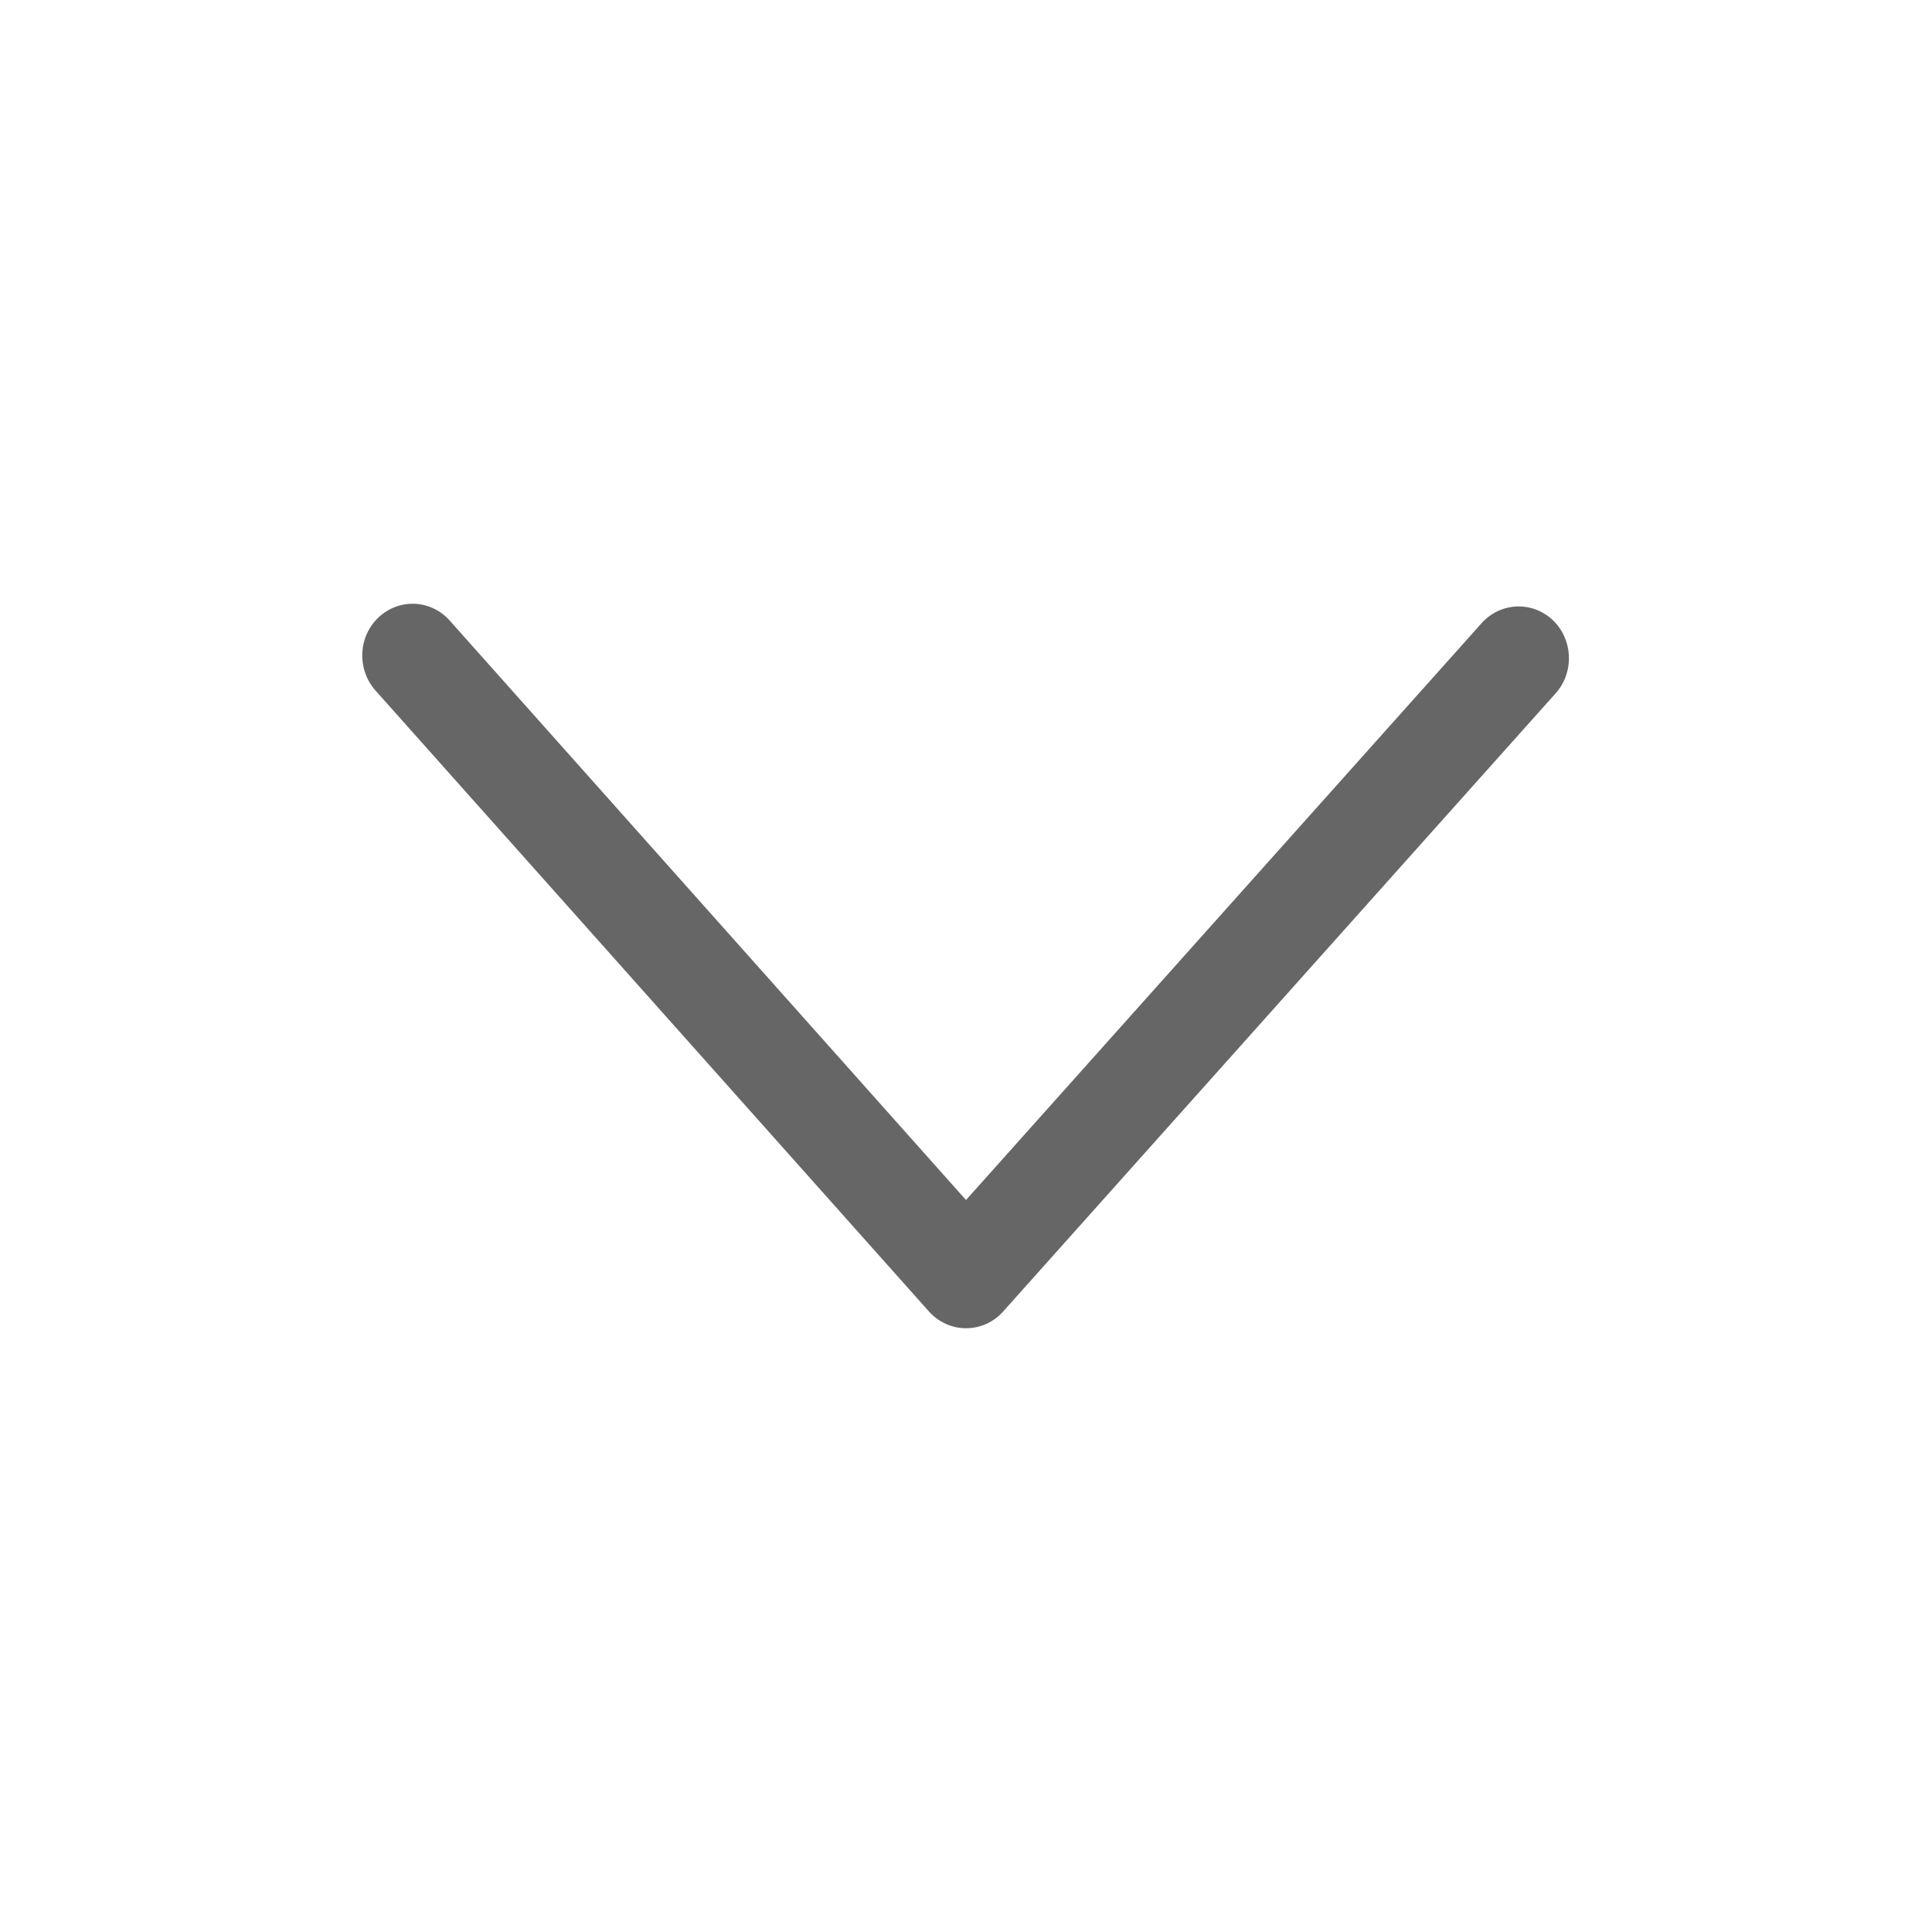 <?xml version="1.0" encoding="UTF-8"?>
<svg width="16px" height="16px" viewBox="0 0 16 16" version="1.1" xmlns="http://www.w3.org/2000/svg" xmlns:xlink="http://www.w3.org/1999/xlink">
    <!-- Generator: Sketch 57.1 (83088) - https://sketch.com -->
    <title>list-arrow-down</title>
    <desc>Created with Sketch.</desc>
    <g id="list-arrow-down" stroke="none" stroke-width="1" fill="none" fill-rule="evenodd">
        <g transform="translate(3, 5)" fill="#666666" fill-rule="nonzero" id="Shape">
            <path d="M0.417,-1.86419129e-07 C0.252,-1.86419129e-07 0.102,0.1 0.035,0.256 C-0.031,0.411 -0.002,0.593 0.109,0.718 L4.693,5.861 C4.772,5.949 4.883,6 5,6 L5,6 C5.117,6 5.228,5.95 5.307,5.862 L9.891,0.733 C10.039,0.558 10.025,0.293 9.859,0.135 C9.692,-0.022 9.434,-0.014 9.277,0.153 L5,4.938 L0.724,0.139 C0.645,0.05 0.534,-0 0.417,-1.86419129e-07 Z"></path>
        </g>
    </g>
</svg>